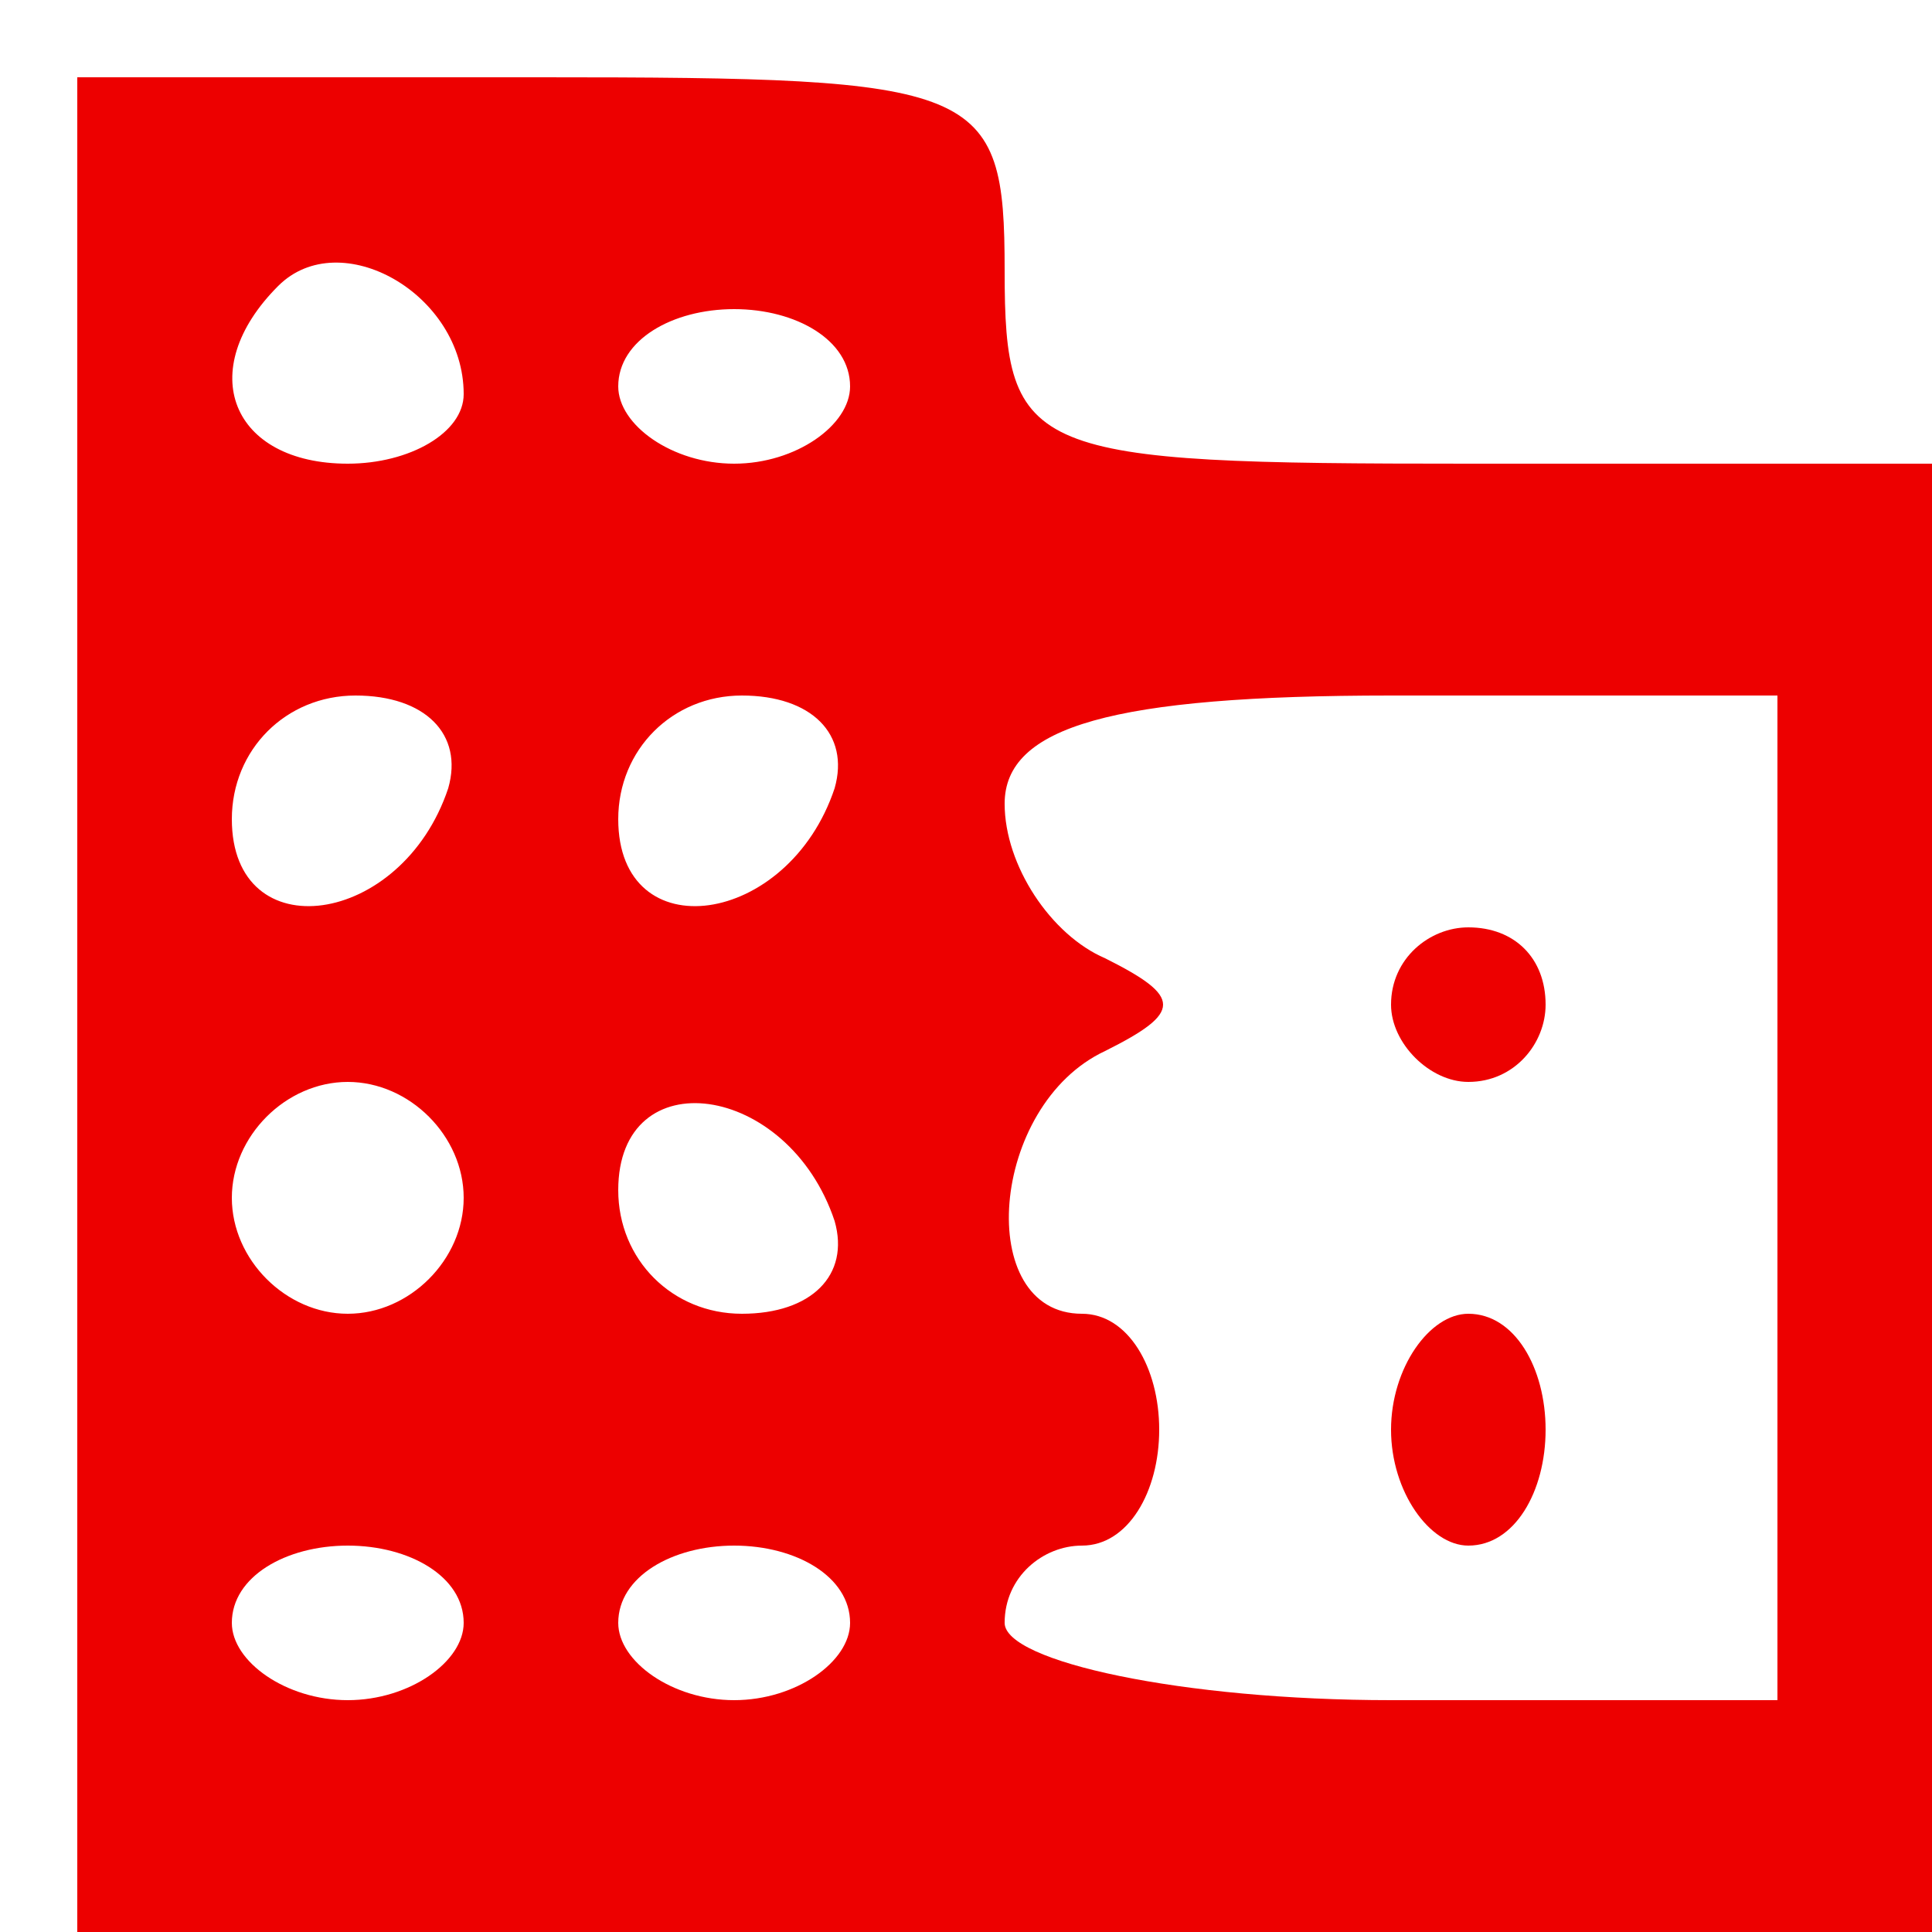 <?xml version="1.0" standalone="no"?>
<!DOCTYPE svg PUBLIC "-//W3C//DTD SVG 20010904//EN"
 "http://www.w3.org/TR/2001/REC-SVG-20010904/DTD/svg10.dtd">
<svg version="1.0" xmlns="http://www.w3.org/2000/svg"
 width="25pt" height="25pt" viewBox="0 0 25 25"
 preserveAspectRatio="xMidYMid meet">

<g transform="translate(0,25) scale(0.1,-0.1)"
fill="#ED0000" stroke="none">
<path d="M10 120 l0 -120 120 0 120 0 0 95 0 95 -60 0 c-57 0 -60 1 -60 25 0
24 -3 25 -60 25 l-60 0 0 -120z m50 79 c0 -5 -7 -9 -15 -9 -15 0 -20 12 -9 23
8 8 24 -1 24 -14z m50 1 c0 -5 -7 -10 -15 -10 -8 0 -15 5 -15 10 0 6 7 10 15
10 8 0 15 -4 15 -10z m-52 -52 c-6 -18 -28 -21 -28 -4 0 9 7 16 16 16 9 0 14
-5 12 -12z m50 0 c-6 -18 -28 -21 -28 -4 0 9 7 16 16 16 9 0 14 -5 12 -12z
m122 -53 l0 -65 -50 0 c-27 0 -50 5 -50 10 0 6 5 10 10 10 6 0 10 7 10 15 0 8
-4 15 -10 15 -14 0 -12 27 3 34 10 5 10 7 0 12 -7 3 -13 12 -13 20 0 10 14 14
50 14 l50 0 0 -65z m-170 0 c0 -8 -7 -15 -15 -15 -8 0 -15 7 -15 15 0 8 7 15
15 15 8 0 15 -7 15 -15z m48 -3 c2 -7 -3 -12 -12 -12 -9 0 -16 7 -16 16 0 17
22 14 28 -4z m-48 -52 c0 -5 -7 -10 -15 -10 -8 0 -15 5 -15 10 0 6 7 10 15 10
8 0 15 -4 15 -10z m50 0 c0 -5 -7 -10 -15 -10 -8 0 -15 5 -15 10 0 6 7 10 15
10 8 0 15 -4 15 -10z"/>
<path d="M180 120 c0 -5 5 -10 10 -10 6 0 10 5 10 10 0 6 -4 10 -10 10 -5 0
-10 -4 -10 -10z"/>
<path d="M180 65 c0 -8 5 -15 10 -15 6 0 10 7 10 15 0 8 -4 15 -10 15 -5 0
-10 -7 -10 -15z"/>
</g>
</svg>
